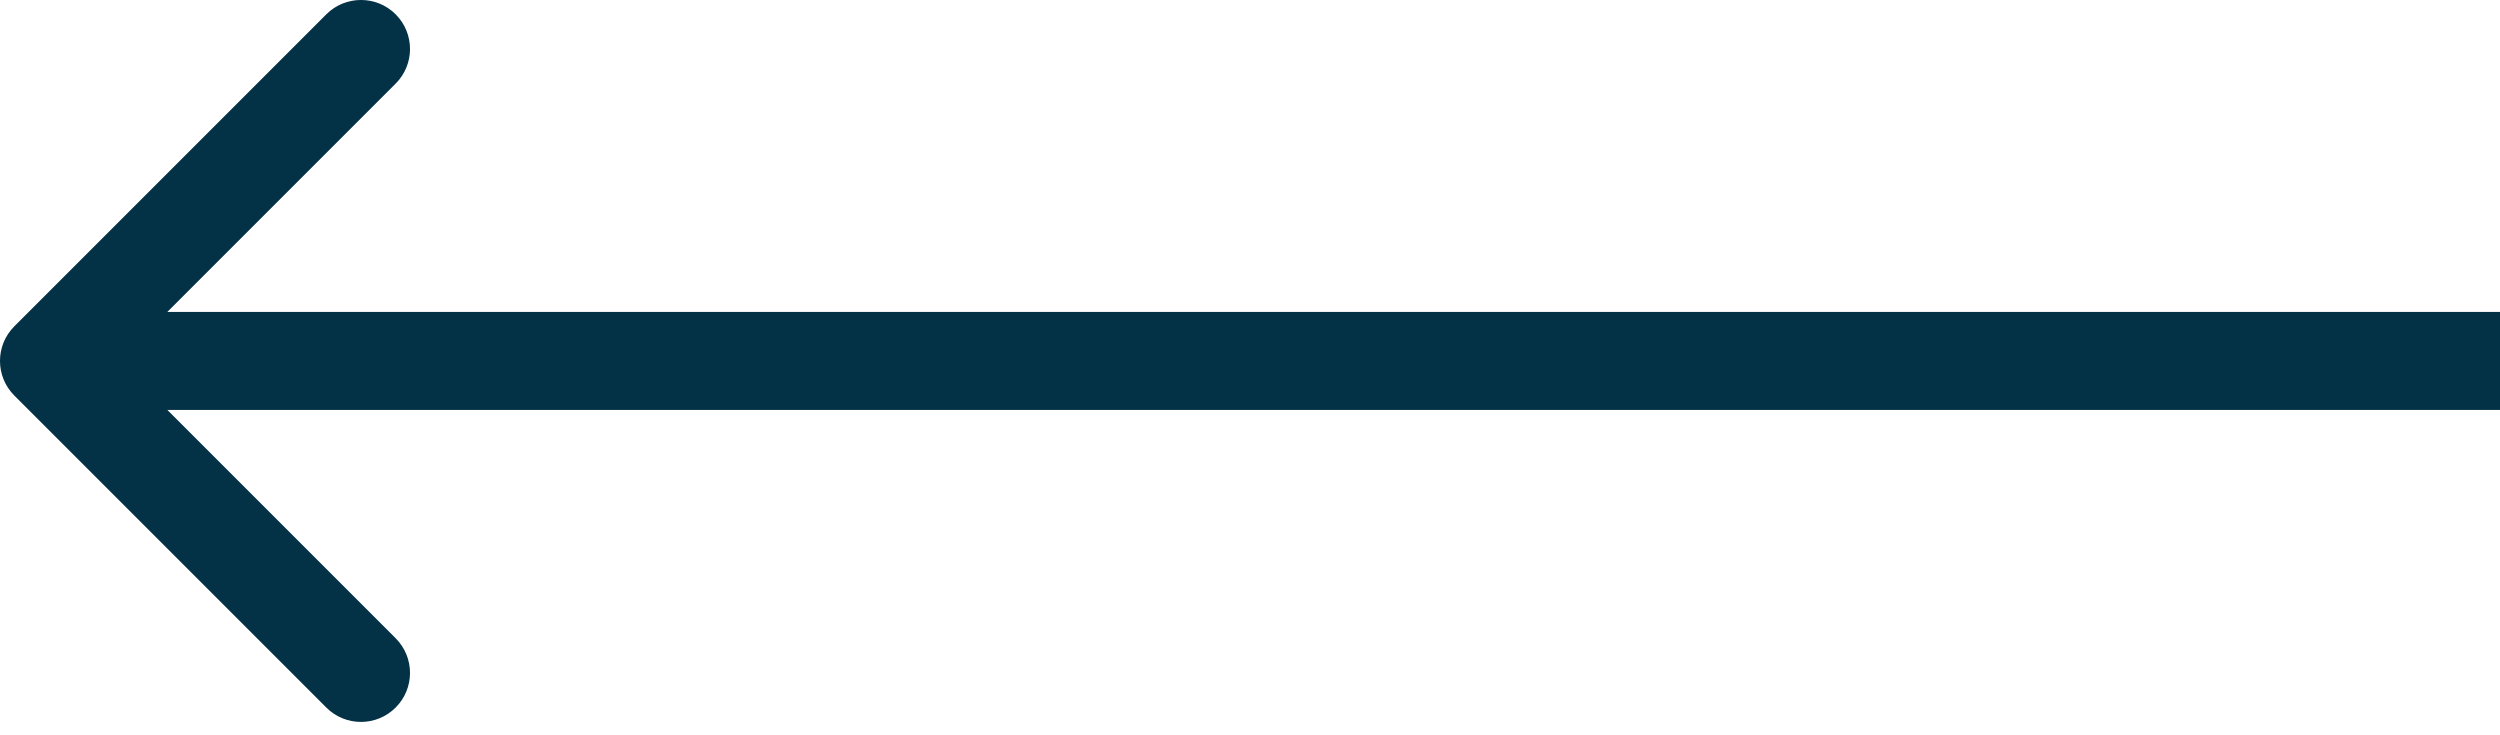 <svg width="51" height="15" viewBox="0 0 51 15" fill="none" xmlns="http://www.w3.org/2000/svg">
<path d="M0.293 6.656C-0.098 7.047 -0.098 7.68 0.293 8.07L6.657 14.434C7.047 14.825 7.681 14.825 8.071 14.434C8.462 14.044 8.462 13.411 8.071 13.02L2.414 7.363L8.071 1.706C8.462 1.316 8.462 0.683 8.071 0.292C7.681 -0.098 7.047 -0.098 6.657 0.292L0.293 6.656ZM51 7.363L51 6.363L1 6.363L1 7.363L1 8.363L51 8.363L51 7.363Z" fill="#033146"/>
</svg>
